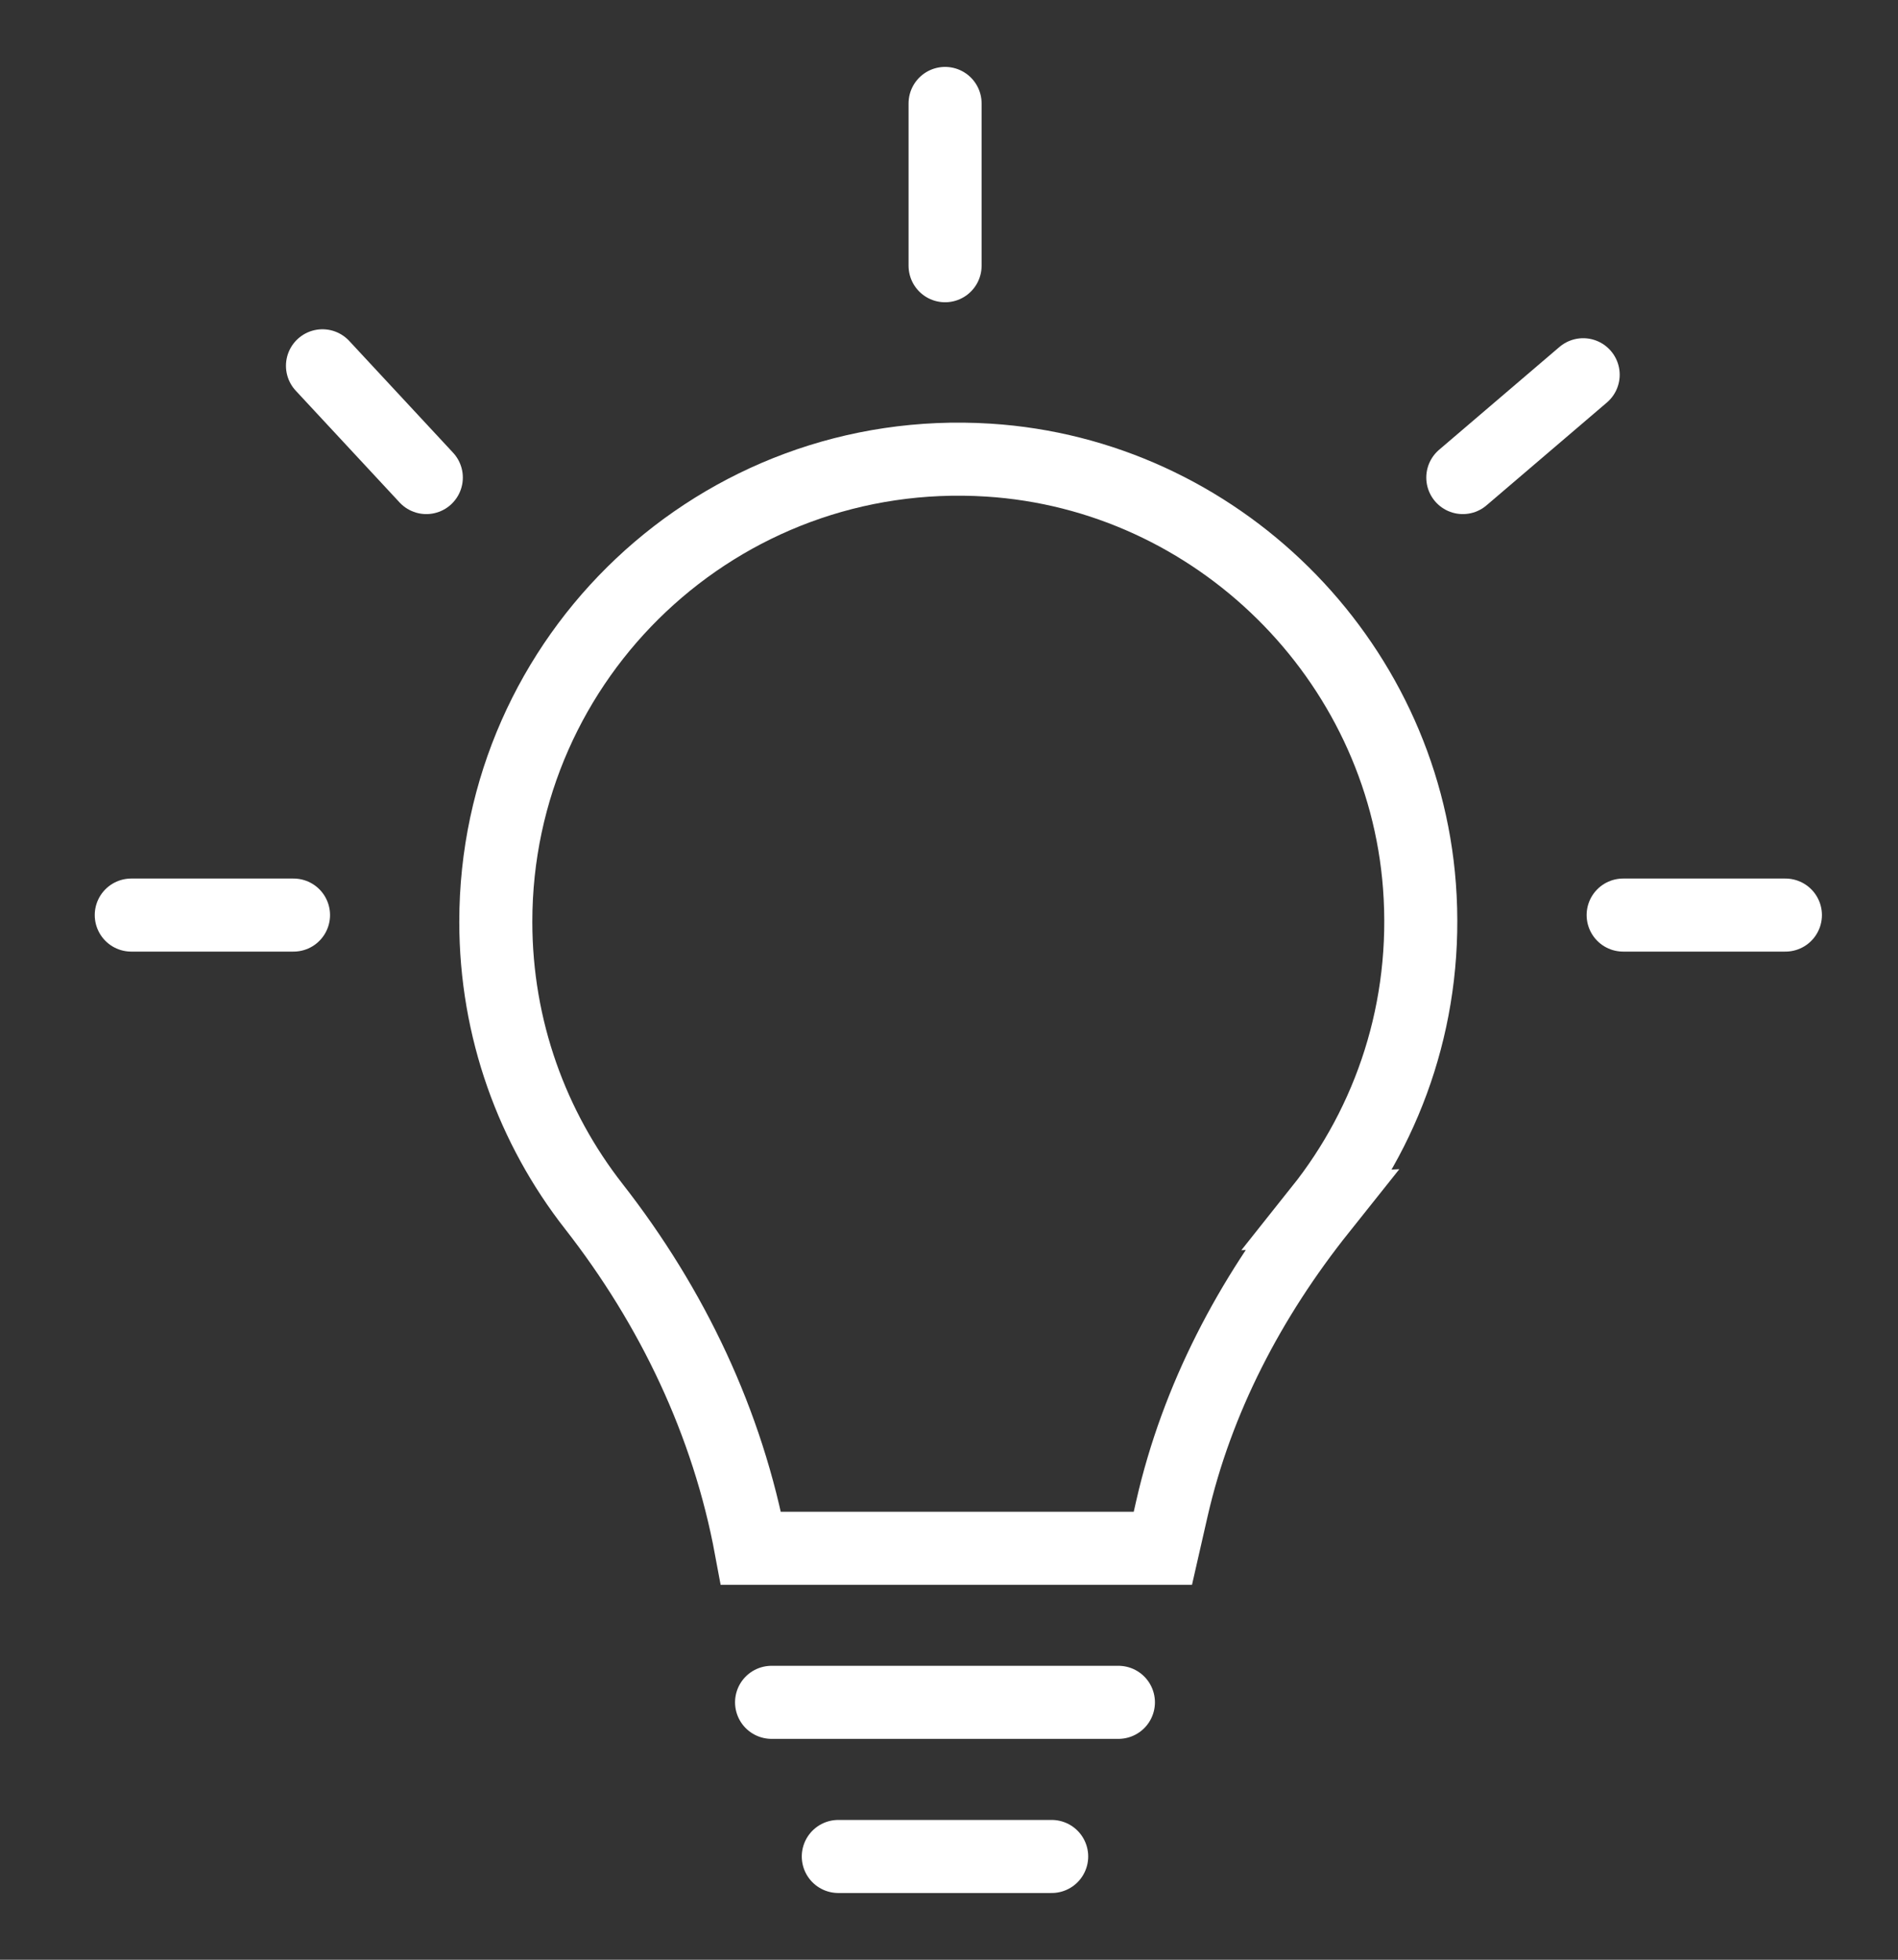 <!-- Generated by IcoMoon.io -->
<svg version="1.1" xmlns="http://www.w3.org/2000/svg" width="31" height="32" viewBox="0 0 31 32">
<rect x="0" y="0" width="31" height="32" fill="#333333" stroke="none"/>
<title>ikony_dobre_zarowka</title>
<path fill="none" stroke="#fff" stroke-linejoin="miter" stroke-linecap="round" stroke-miterlimit="10" stroke-width="1.193" d="M21.564 19.753c1.138-1.429 1.77-3.282 1.62-5.284-0.279-3.719-3.318-6.722-7.042-6.956-4.394-0.277-8.044 3.204-8.044 7.538 0 1.753 0.599 3.368 1.601 4.649 1.281 1.639 2.187 3.535 2.567 5.582v0s6.727 0 6.727 0l0.148-0.649c0.41-1.796 1.276-3.44 2.424-4.88z"></path>
<path fill="none" stroke="#fff" stroke-linejoin="miter" stroke-linecap="round" stroke-miterlimit="10" stroke-width="1.193" d="M12.602 27.797h5.665"></path>
<path fill="none" stroke="#fff" stroke-linejoin="miter" stroke-linecap="round" stroke-miterlimit="10" stroke-width="1.193" d="M13.692 30.314h3.485"></path>
<path fill="none" stroke="#fff" stroke-linejoin="miter" stroke-linecap="round" stroke-miterlimit="10" stroke-width="1.193" d="M2.144 14.942h2.65"></path>
<path fill="none" stroke="#fff" stroke-linejoin="miter" stroke-linecap="round" stroke-miterlimit="10" stroke-width="1.193" d="M26.511 14.942h2.65"></path>
<path fill="none" stroke="#fff" stroke-linejoin="miter" stroke-linecap="round" stroke-miterlimit="10" stroke-width="1.193" d="M15.436 4.339v-2.65"></path>
<path fill="none" stroke="#fff" stroke-linejoin="miter" stroke-linecap="round" stroke-miterlimit="10" stroke-width="1.193" d="M6.963 7.798l-1.696-1.825"></path>
<path fill="none" stroke="#fff" stroke-linejoin="miter" stroke-linecap="round" stroke-miterlimit="10" stroke-width="1.193" d="M23.892 7.798l1.966-1.679"></path>
</svg>
